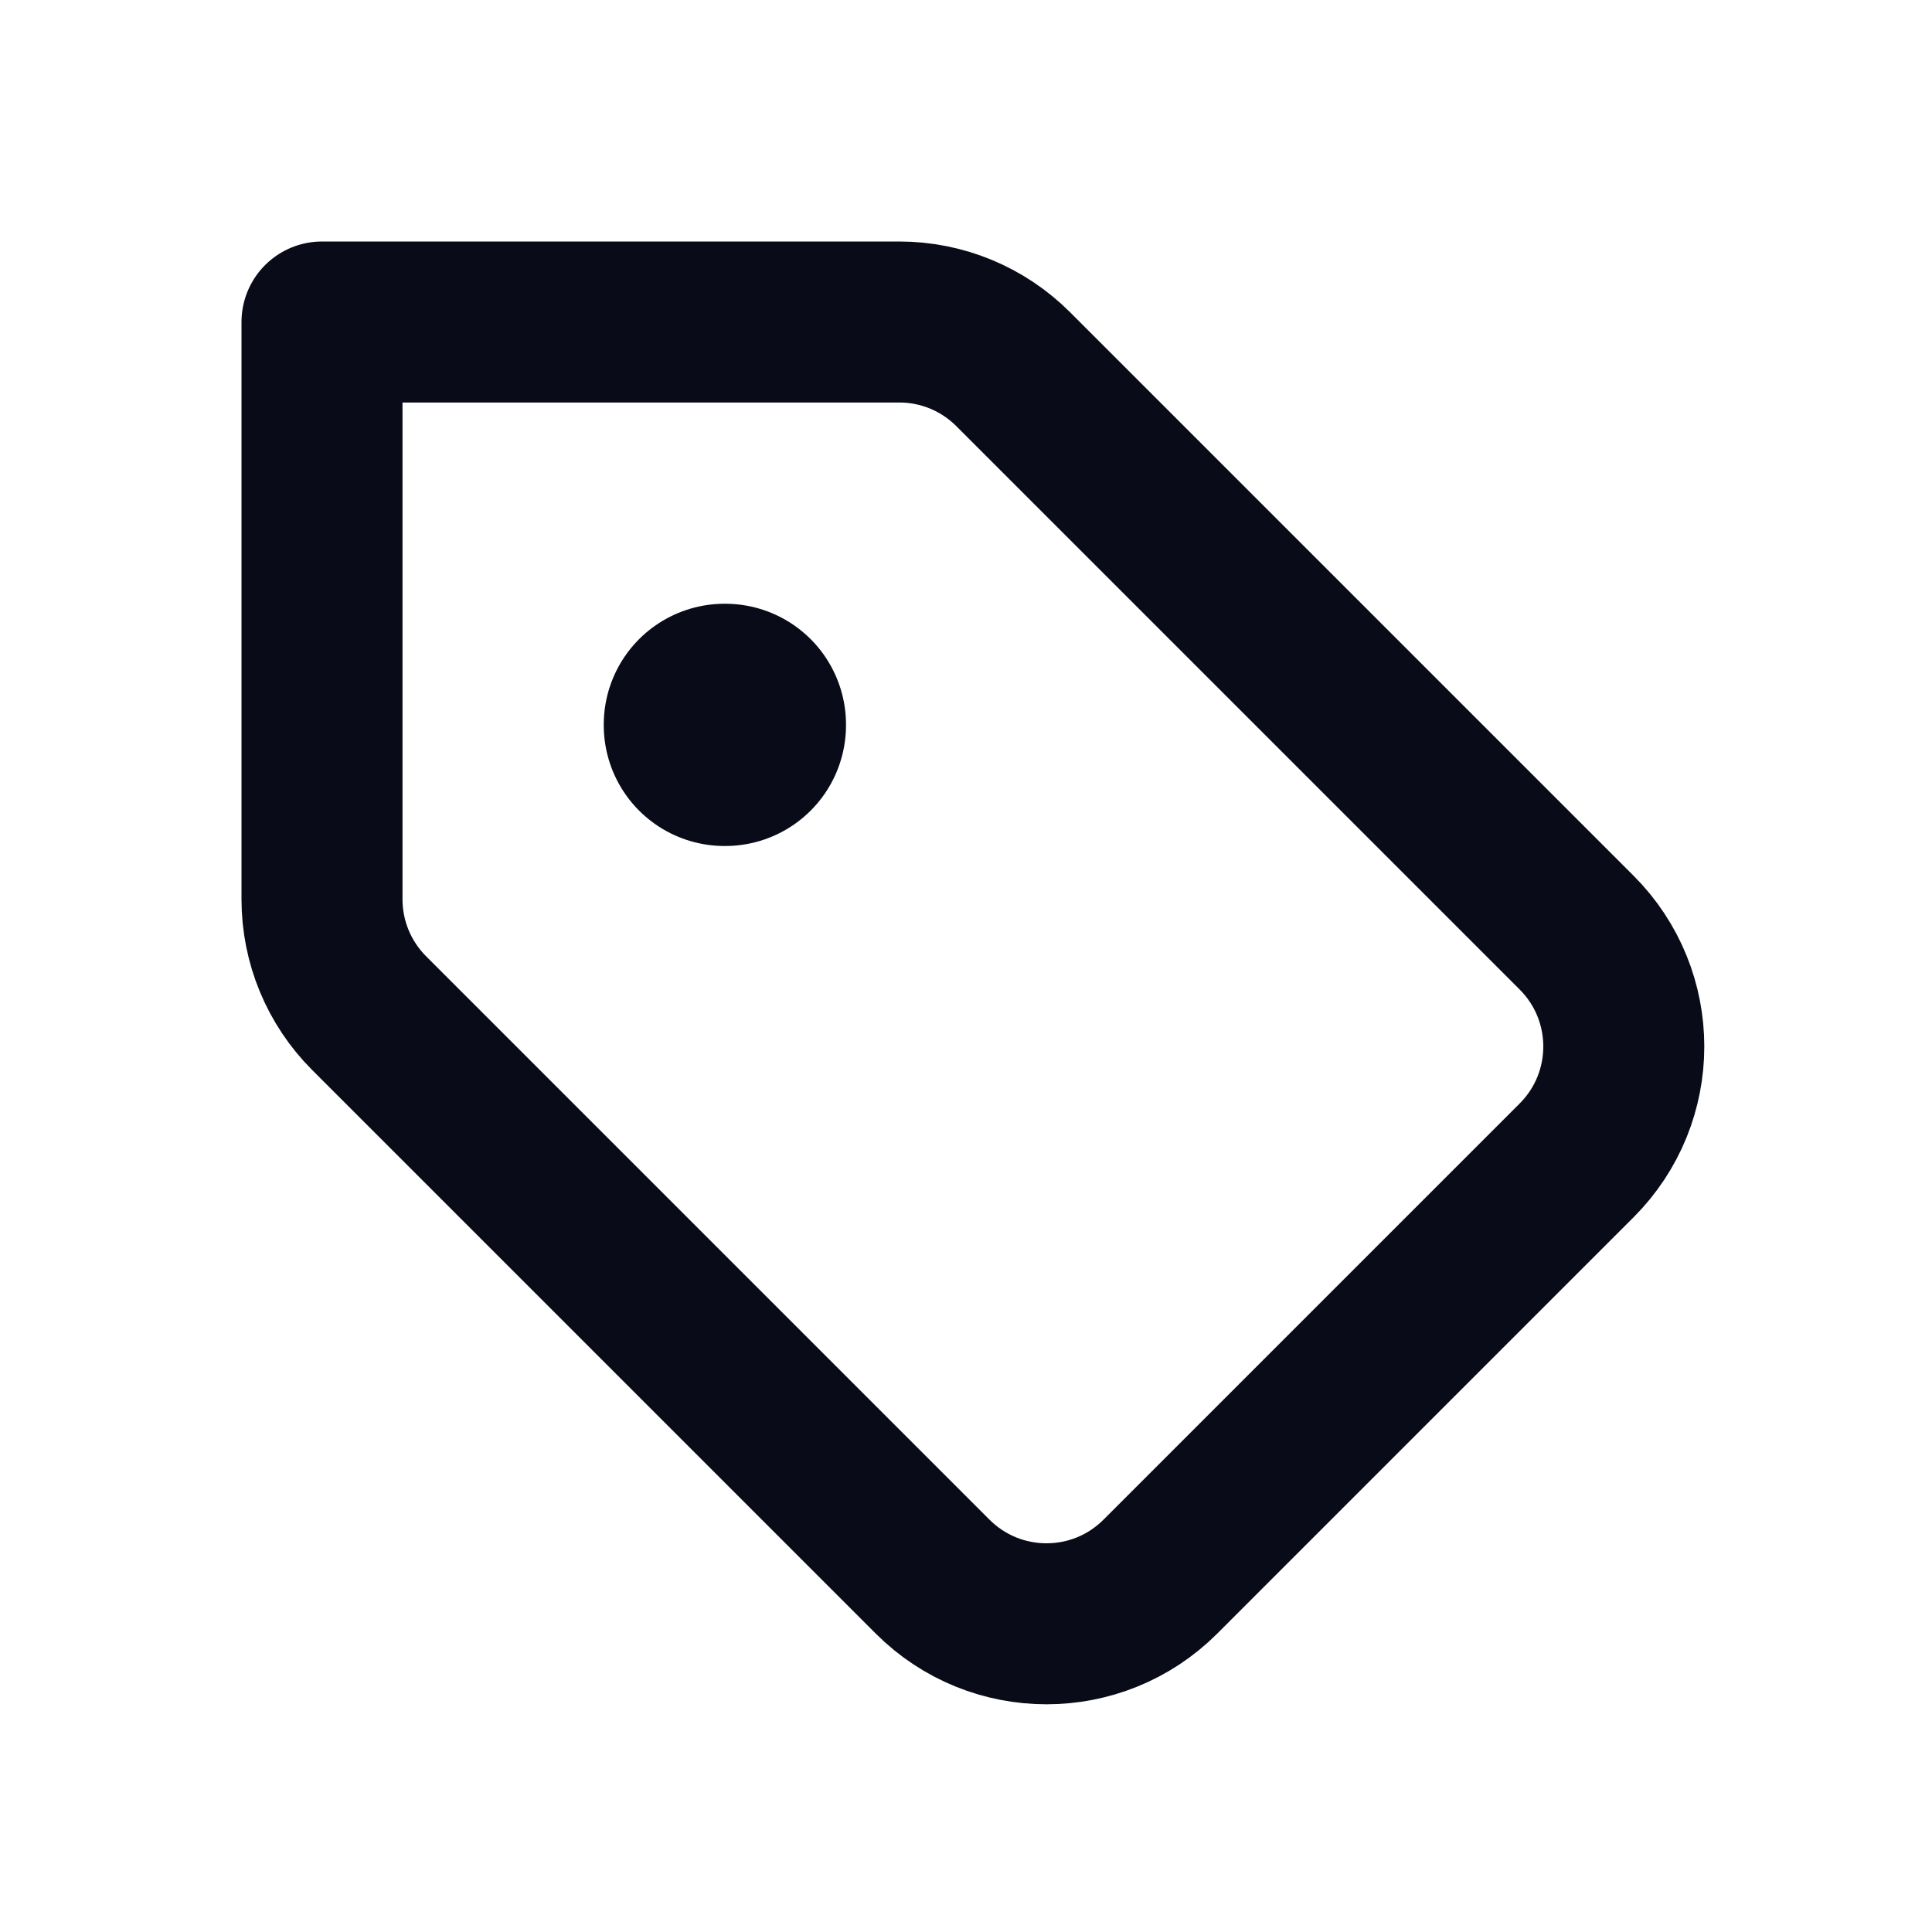 <?xml version="1.0" encoding="UTF-8"?> <svg xmlns="http://www.w3.org/2000/svg" width="18" height="18" viewBox="0 0 18 18" fill="none"><g clip-path="url(#clip0_3002_6583)"><path d="M9.439 3.439C9.158 3.158 8.777 3 8.379 3H3V8.379C3 8.777 3.158 9.158 3.439 9.439L8.689 14.689C9.275 15.275 10.225 15.275 10.811 14.689L14.689 10.811C15.275 10.225 15.275 9.275 14.689 8.689L9.439 3.439Z" stroke="#090C18" stroke-width="1.5" stroke-linecap="round" stroke-linejoin="round"></path><rect x="6.75" y="6.75" width="0.007" height="0.007" stroke="#090C18" stroke-width="2.25" stroke-linejoin="round"></rect></g><defs><clipPath id="clip0_3002_6583"><rect width="18" height="18" fill="white"></rect></clipPath></defs></svg> 